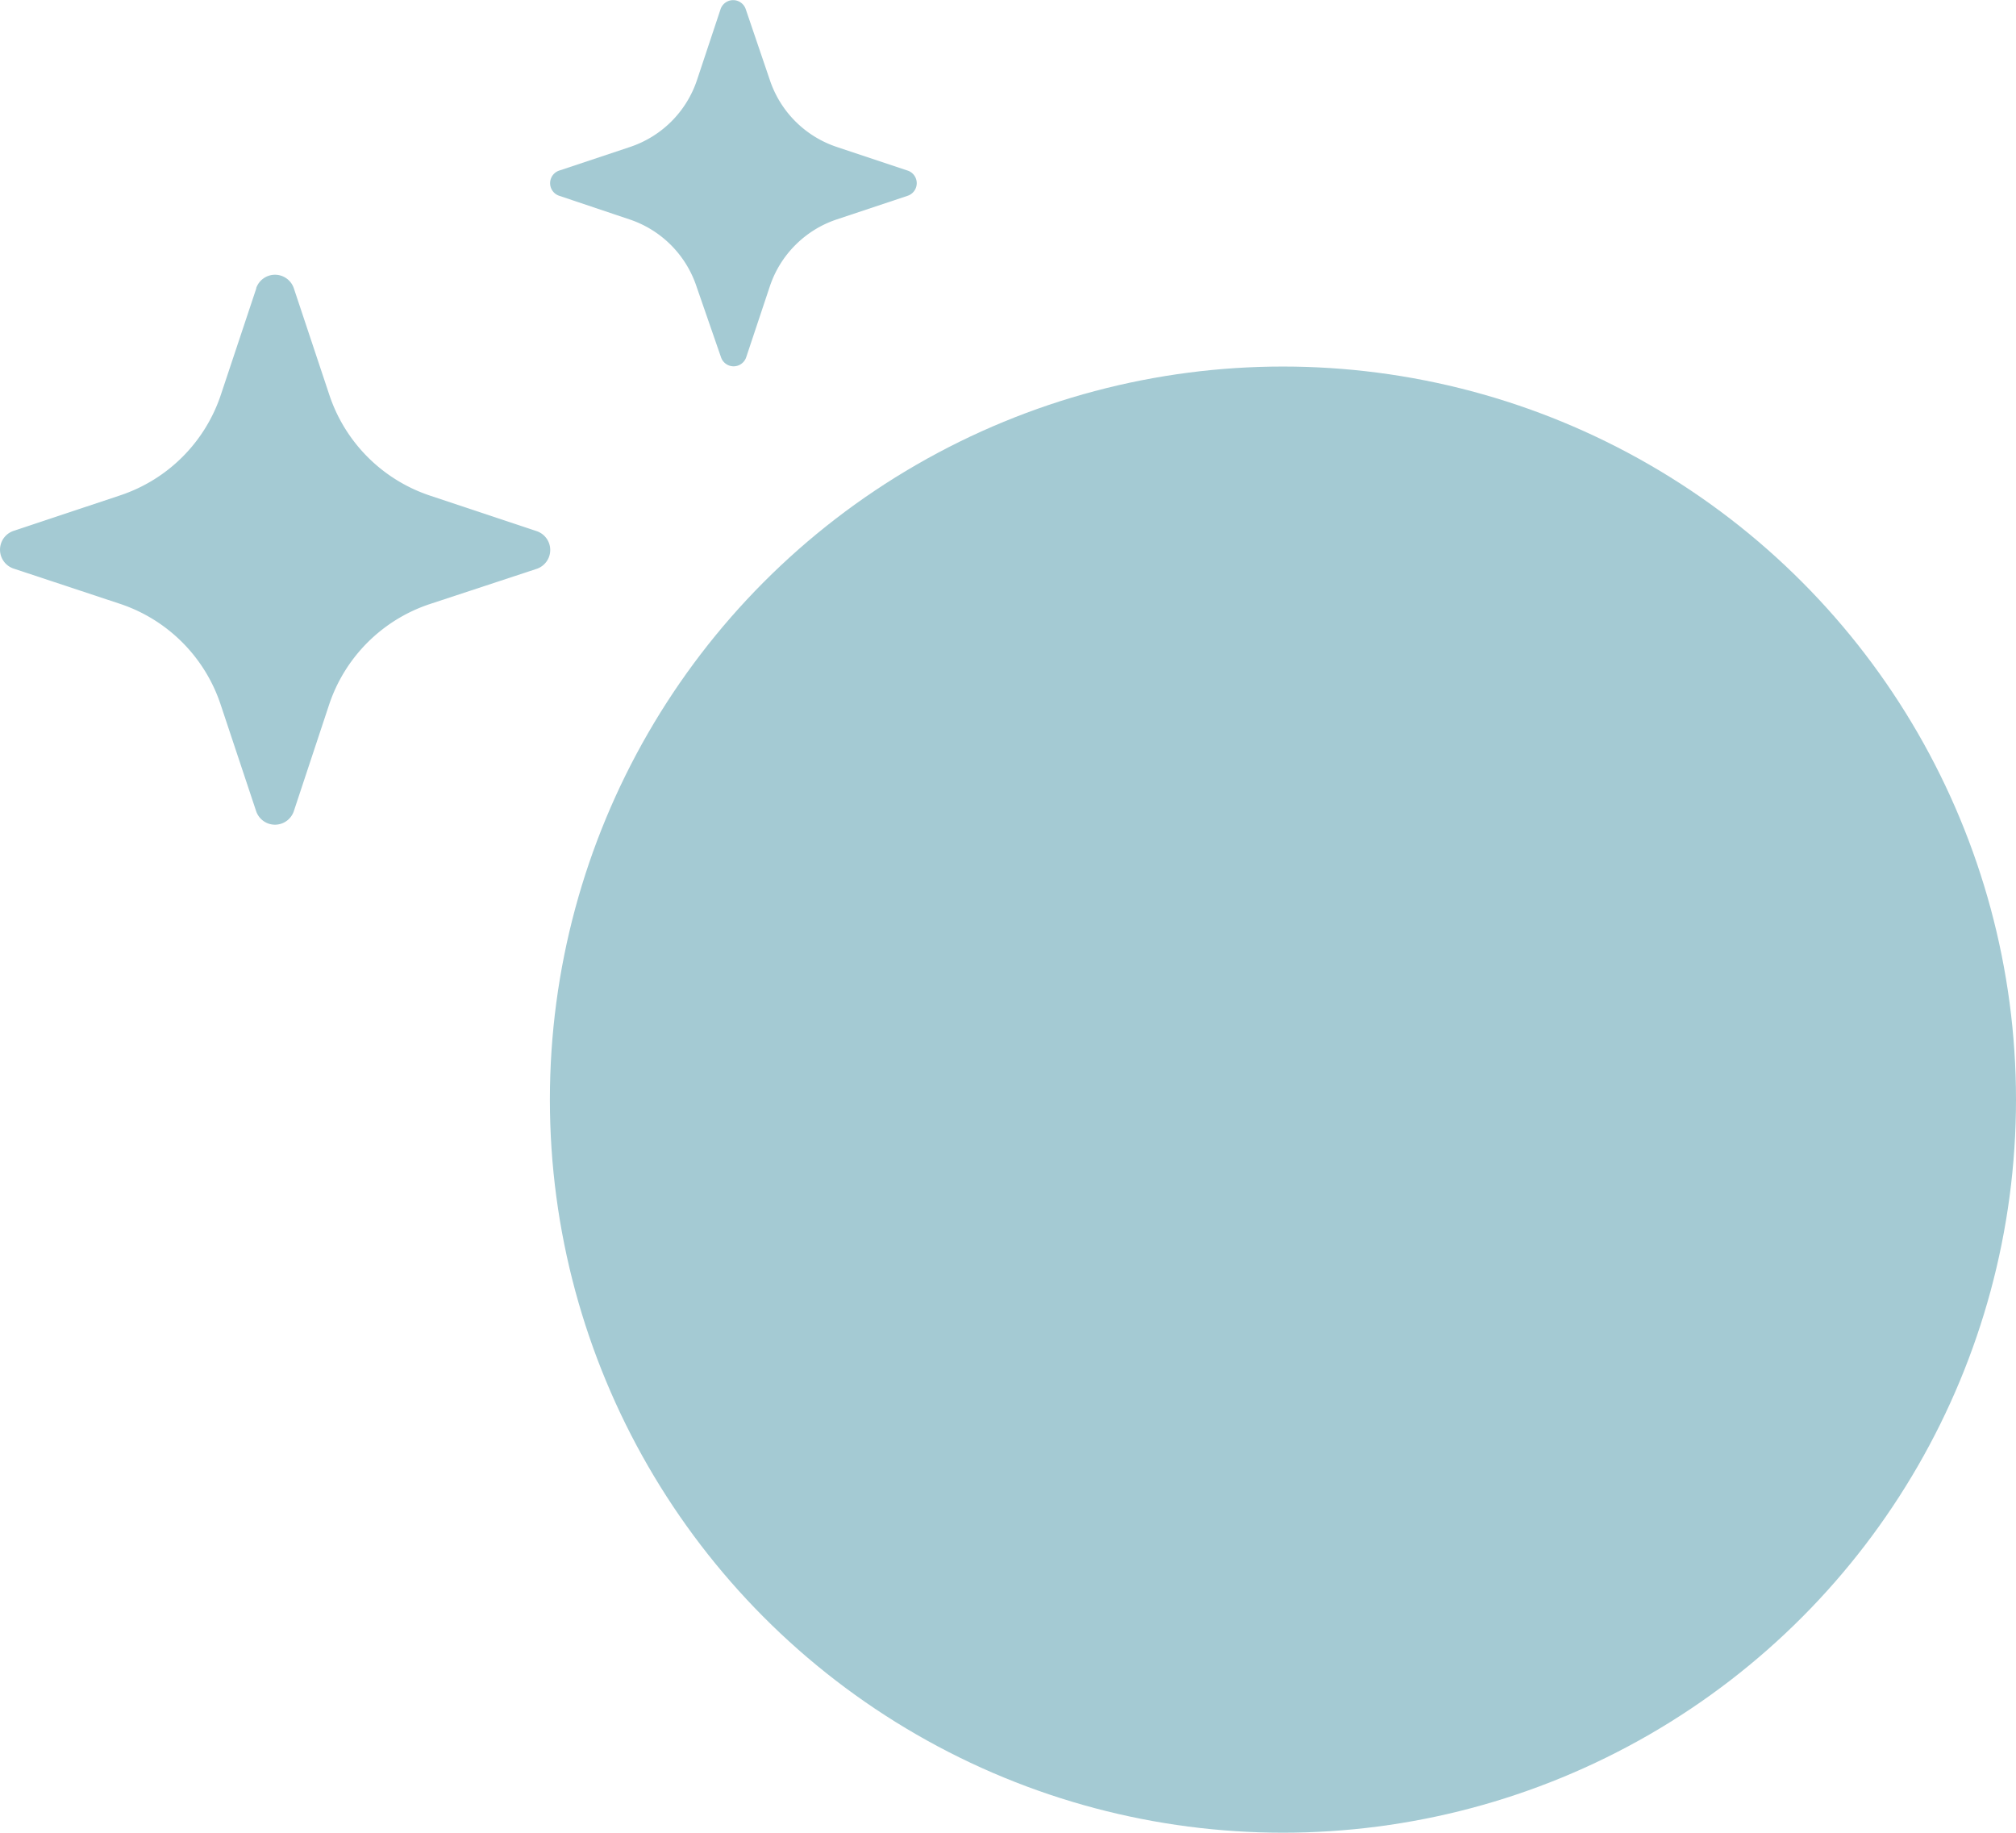 <svg xmlns="http://www.w3.org/2000/svg" width="22.001" height="20" viewBox="0 0 22.001 20">
  <g id="platinum" transform="translate(-356.999 -774)">
    <g id="circle-fill" transform="translate(363 778)">
      <circle id="circle-fill_2_" data-name="circle-fill (2)" cx="8" cy="8" r="8" fill="#a4cad3"/>
    </g>
    <g id="stars" transform="translate(356.999 774)">
      <path id="stars_1_" data-name="stars (1)" d="M5.794,3.148a.217.217,0,0,1,.412,0L6.593,4.31a1.736,1.736,0,0,0,1.1,1.1l1.162.387a.217.217,0,0,1,0,.412L7.69,6.593a1.734,1.734,0,0,0-1.1,1.1L6.206,8.852a.217.217,0,0,1-.412,0L5.407,7.69a1.734,1.734,0,0,0-1.1-1.1L3.148,6.206a.217.217,0,0,1,0-.412L4.31,5.407a1.734,1.734,0,0,0,1.1-1.1l.387-1.162ZM10.863.1a.145.145,0,0,1,.274,0L11.4.873a1.155,1.155,0,0,0,.732.732l.774.258a.145.145,0,0,1,0,.274l-.774.258a1.156,1.156,0,0,0-.732.732l-.258.774a.145.145,0,0,1-.274,0L10.6,3.127a1.156,1.156,0,0,0-.732-.732L9.1,2.137a.145.145,0,0,1,0-.274l.774-.258a1.155,1.155,0,0,0,.732-.732L10.863.1Z" transform="translate(-2.999 -0.001)" fill="#a4cad3"/>
    </g>
  </g>
</svg>
